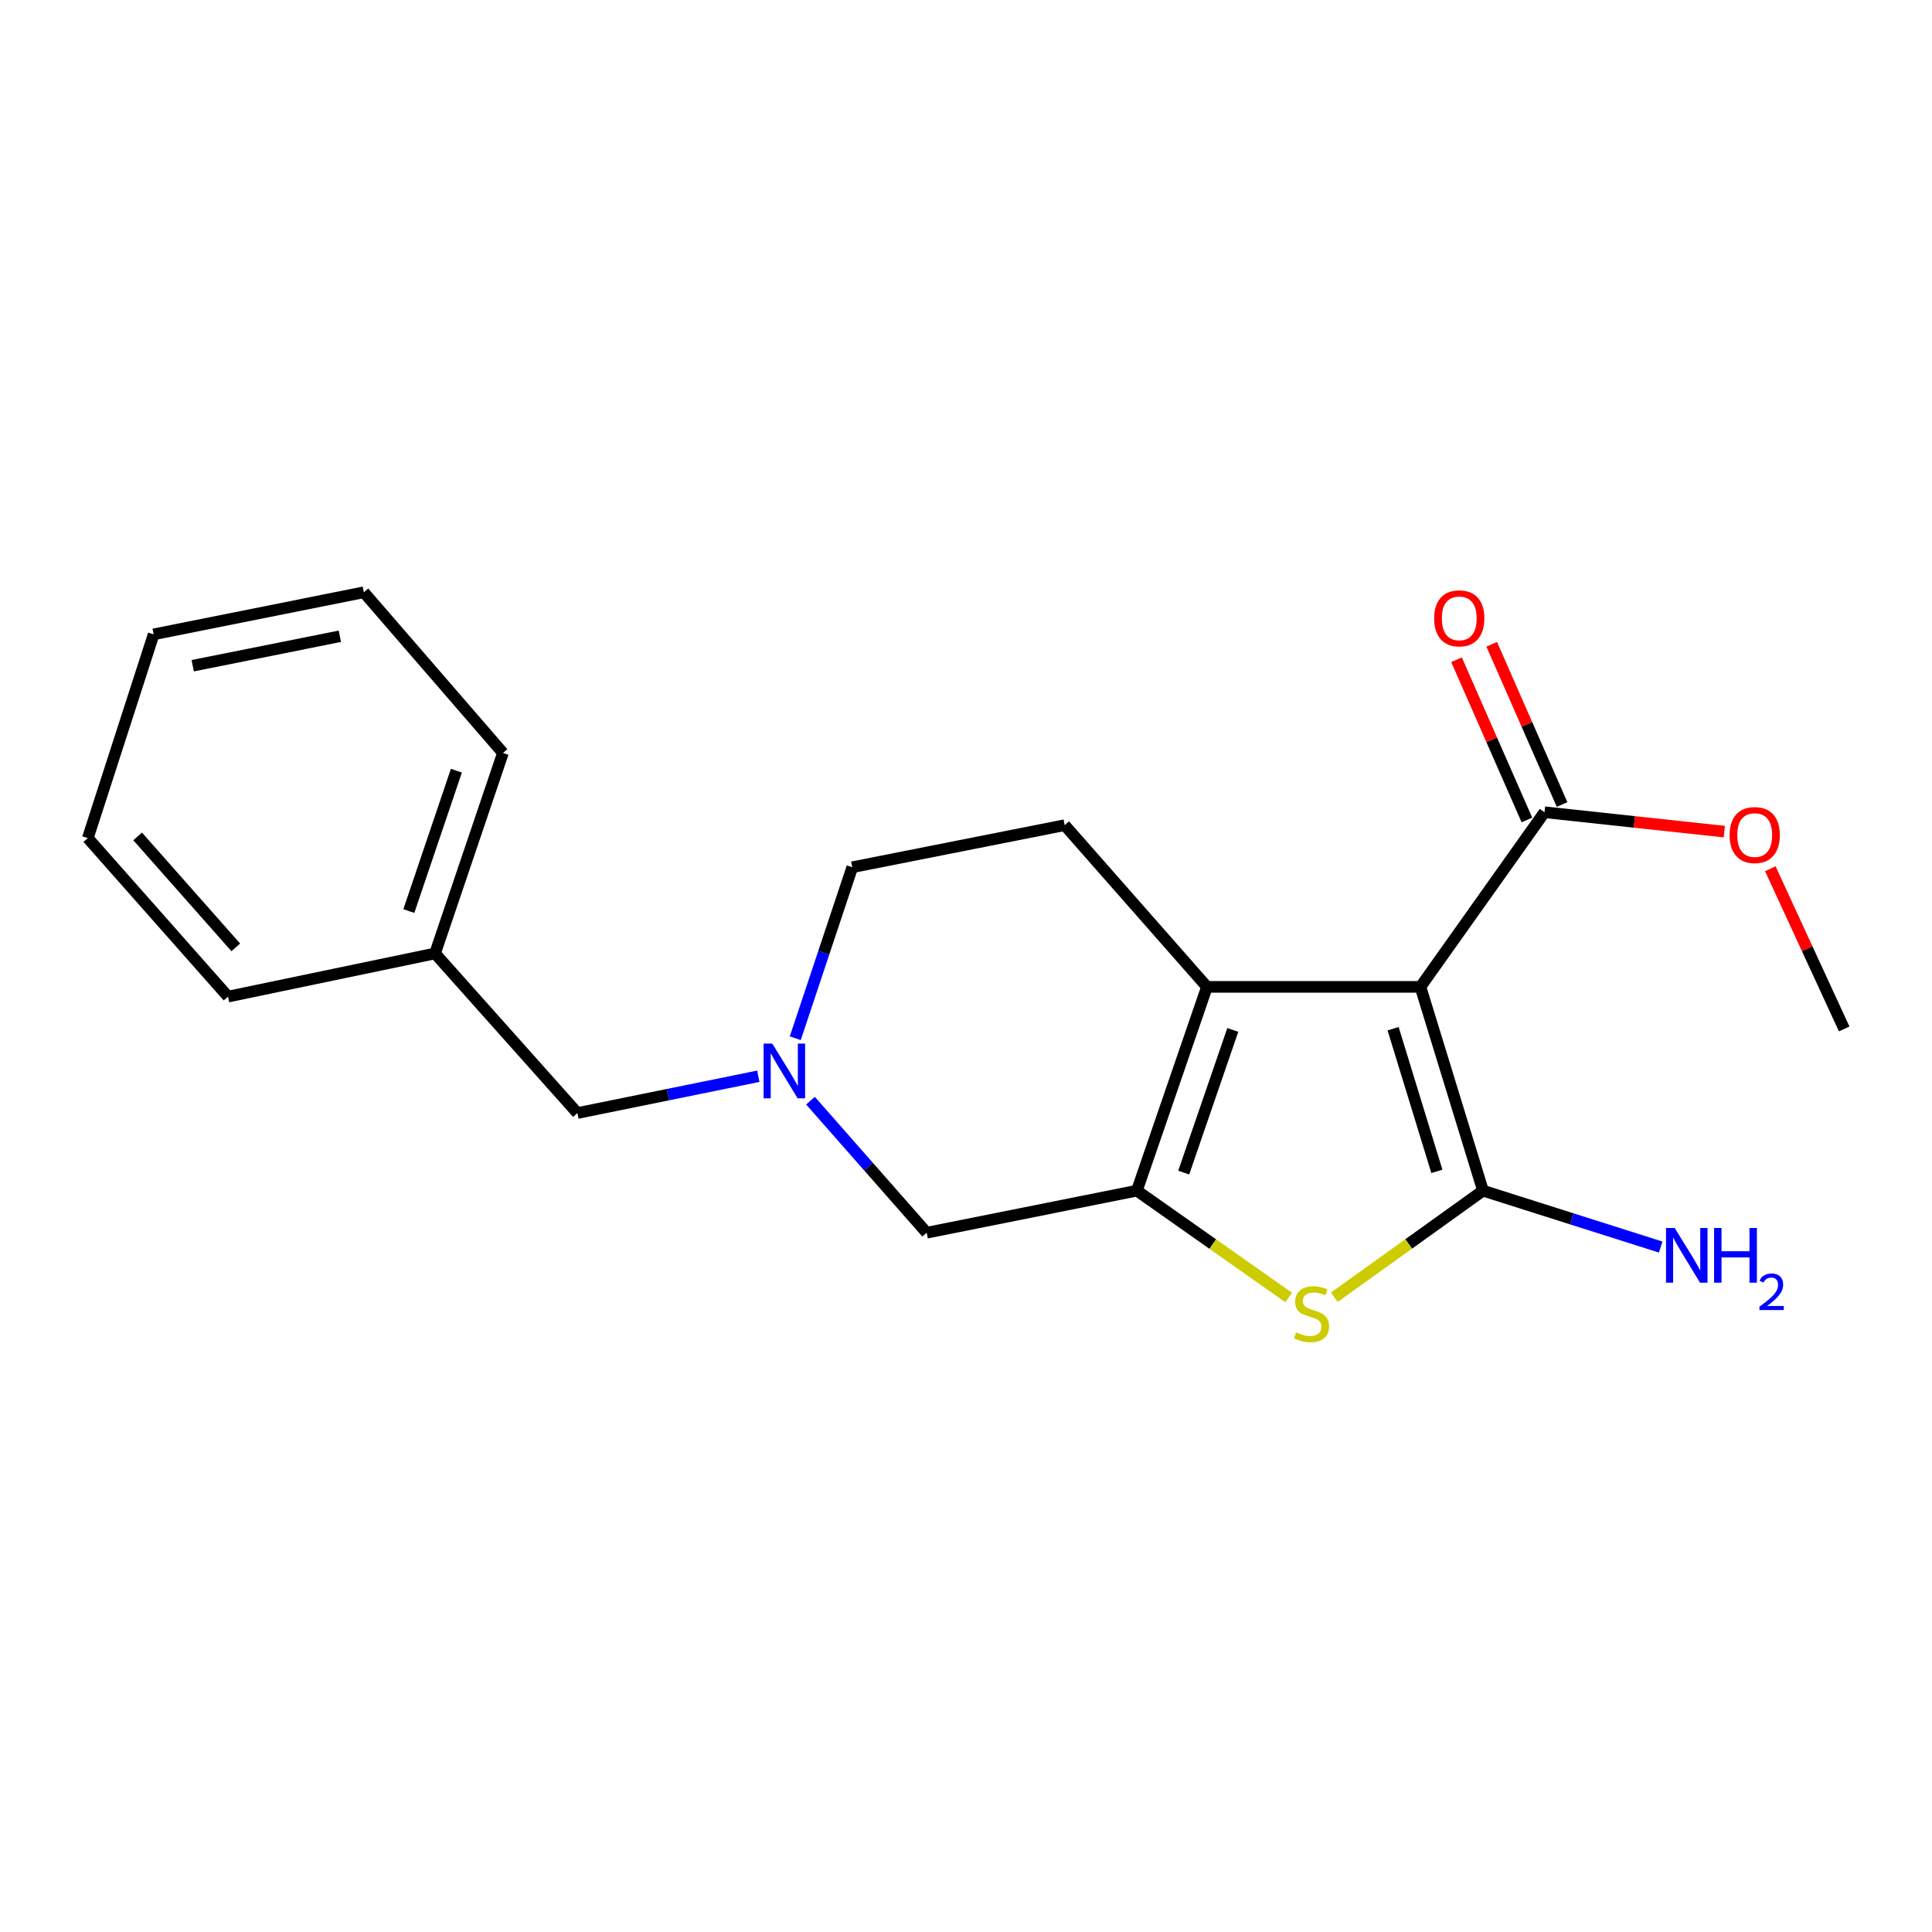 <?xml version='1.0' encoding='iso-8859-1'?>
<svg version='1.1' baseProfile='full'
              xmlns='http://www.w3.org/2000/svg'
                      xmlns:rdkit='http://www.rdkit.org/xml'
                      xmlns:xlink='http://www.w3.org/1999/xlink'
                  xml:space='preserve'
width='1000px' height='1000px' viewBox='0 0 1000 1000'>
<!-- END OF HEADER -->
<rect style='opacity:1.0;fill:#FFFFFF;stroke:none' width='1000' height='1000' x='0' y='0'> </rect>
<path class='bond-0' d='M 735.216,510.802 L 767.597,616.285' style='fill:none;fill-rule:evenodd;stroke:#000000;stroke-width:6px;stroke-linecap:butt;stroke-linejoin:miter;stroke-opacity:1' />
<path class='bond-0' d='M 721.063,532.46 L 743.729,606.299' style='fill:none;fill-rule:evenodd;stroke:#000000;stroke-width:6px;stroke-linecap:butt;stroke-linejoin:miter;stroke-opacity:1' />
<path class='bond-1' d='M 735.216,510.802 L 624.728,510.802' style='fill:none;fill-rule:evenodd;stroke:#000000;stroke-width:6px;stroke-linecap:butt;stroke-linejoin:miter;stroke-opacity:1' />
<path class='bond-4' d='M 735.216,510.802 L 799.425,420.41' style='fill:none;fill-rule:evenodd;stroke:#000000;stroke-width:6px;stroke-linecap:butt;stroke-linejoin:miter;stroke-opacity:1' />
<path class='bond-3' d='M 767.597,616.285 L 729.129,643.864' style='fill:none;fill-rule:evenodd;stroke:#000000;stroke-width:6px;stroke-linecap:butt;stroke-linejoin:miter;stroke-opacity:1' />
<path class='bond-3' d='M 729.129,643.864 L 690.661,671.442' style='fill:none;fill-rule:evenodd;stroke:#CCCC00;stroke-width:6px;stroke-linecap:butt;stroke-linejoin:miter;stroke-opacity:1' />
<path class='bond-8' d='M 767.597,616.285 L 813.58,630.879' style='fill:none;fill-rule:evenodd;stroke:#000000;stroke-width:6px;stroke-linecap:butt;stroke-linejoin:miter;stroke-opacity:1' />
<path class='bond-8' d='M 813.58,630.879 L 859.562,645.473' style='fill:none;fill-rule:evenodd;stroke:#0000FF;stroke-width:6px;stroke-linecap:butt;stroke-linejoin:miter;stroke-opacity:1' />
<path class='bond-2' d='M 624.728,510.802 L 588.448,616.285' style='fill:none;fill-rule:evenodd;stroke:#000000;stroke-width:6px;stroke-linecap:butt;stroke-linejoin:miter;stroke-opacity:1' />
<path class='bond-2' d='M 638.091,533.092 L 612.694,606.931' style='fill:none;fill-rule:evenodd;stroke:#000000;stroke-width:6px;stroke-linecap:butt;stroke-linejoin:miter;stroke-opacity:1' />
<path class='bond-7' d='M 624.728,510.802 L 551.084,427.105' style='fill:none;fill-rule:evenodd;stroke:#000000;stroke-width:6px;stroke-linecap:butt;stroke-linejoin:miter;stroke-opacity:1' />
<path class='bond-6' d='M 588.448,616.285 L 479.65,638.06' style='fill:none;fill-rule:evenodd;stroke:#000000;stroke-width:6px;stroke-linecap:butt;stroke-linejoin:miter;stroke-opacity:1' />
<path class='bond-20' d='M 588.448,616.285 L 627.727,643.929' style='fill:none;fill-rule:evenodd;stroke:#000000;stroke-width:6px;stroke-linecap:butt;stroke-linejoin:miter;stroke-opacity:1' />
<path class='bond-20' d='M 627.727,643.929 L 667.007,671.574' style='fill:none;fill-rule:evenodd;stroke:#CCCC00;stroke-width:6px;stroke-linecap:butt;stroke-linejoin:miter;stroke-opacity:1' />
<path class='bond-9' d='M 808.529,416.412 L 790.316,374.946' style='fill:none;fill-rule:evenodd;stroke:#000000;stroke-width:6px;stroke-linecap:butt;stroke-linejoin:miter;stroke-opacity:1' />
<path class='bond-9' d='M 790.316,374.946 L 772.103,333.48' style='fill:none;fill-rule:evenodd;stroke:#FF0000;stroke-width:6px;stroke-linecap:butt;stroke-linejoin:miter;stroke-opacity:1' />
<path class='bond-9' d='M 790.322,424.409 L 772.109,382.943' style='fill:none;fill-rule:evenodd;stroke:#000000;stroke-width:6px;stroke-linecap:butt;stroke-linejoin:miter;stroke-opacity:1' />
<path class='bond-9' d='M 772.109,382.943 L 753.896,341.477' style='fill:none;fill-rule:evenodd;stroke:#FF0000;stroke-width:6px;stroke-linecap:butt;stroke-linejoin:miter;stroke-opacity:1' />
<path class='bond-12' d='M 799.425,420.41 L 845.961,425.428' style='fill:none;fill-rule:evenodd;stroke:#000000;stroke-width:6px;stroke-linecap:butt;stroke-linejoin:miter;stroke-opacity:1' />
<path class='bond-12' d='M 845.961,425.428 L 892.498,430.446' style='fill:none;fill-rule:evenodd;stroke:#FF0000;stroke-width:6px;stroke-linecap:butt;stroke-linejoin:miter;stroke-opacity:1' />
<path class='bond-5' d='M 411.631,537.391 L 426.385,493.136' style='fill:none;fill-rule:evenodd;stroke:#0000FF;stroke-width:6px;stroke-linecap:butt;stroke-linejoin:miter;stroke-opacity:1' />
<path class='bond-5' d='M 426.385,493.136 L 441.138,448.88' style='fill:none;fill-rule:evenodd;stroke:#000000;stroke-width:6px;stroke-linecap:butt;stroke-linejoin:miter;stroke-opacity:1' />
<path class='bond-11' d='M 392.511,557.07 L 345.683,566.593' style='fill:none;fill-rule:evenodd;stroke:#0000FF;stroke-width:6px;stroke-linecap:butt;stroke-linejoin:miter;stroke-opacity:1' />
<path class='bond-11' d='M 345.683,566.593 L 298.855,576.116' style='fill:none;fill-rule:evenodd;stroke:#000000;stroke-width:6px;stroke-linecap:butt;stroke-linejoin:miter;stroke-opacity:1' />
<path class='bond-21' d='M 419.512,569.706 L 449.581,603.883' style='fill:none;fill-rule:evenodd;stroke:#0000FF;stroke-width:6px;stroke-linecap:butt;stroke-linejoin:miter;stroke-opacity:1' />
<path class='bond-21' d='M 449.581,603.883 L 479.65,638.06' style='fill:none;fill-rule:evenodd;stroke:#000000;stroke-width:6px;stroke-linecap:butt;stroke-linejoin:miter;stroke-opacity:1' />
<path class='bond-10' d='M 551.084,427.105 L 441.138,448.88' style='fill:none;fill-rule:evenodd;stroke:#000000;stroke-width:6px;stroke-linecap:butt;stroke-linejoin:miter;stroke-opacity:1' />
<path class='bond-13' d='M 298.855,576.116 L 225.178,493.502' style='fill:none;fill-rule:evenodd;stroke:#000000;stroke-width:6px;stroke-linecap:butt;stroke-linejoin:miter;stroke-opacity:1' />
<path class='bond-14' d='M 916.315,449.668 L 935.43,491.122' style='fill:none;fill-rule:evenodd;stroke:#FF0000;stroke-width:6px;stroke-linecap:butt;stroke-linejoin:miter;stroke-opacity:1' />
<path class='bond-14' d='M 935.43,491.122 L 954.545,532.577' style='fill:none;fill-rule:evenodd;stroke:#000000;stroke-width:6px;stroke-linecap:butt;stroke-linejoin:miter;stroke-opacity:1' />
<path class='bond-15' d='M 225.178,493.502 L 260.332,389.72' style='fill:none;fill-rule:evenodd;stroke:#000000;stroke-width:6px;stroke-linecap:butt;stroke-linejoin:miter;stroke-opacity:1' />
<path class='bond-15' d='M 211.617,471.554 L 236.224,398.907' style='fill:none;fill-rule:evenodd;stroke:#000000;stroke-width:6px;stroke-linecap:butt;stroke-linejoin:miter;stroke-opacity:1' />
<path class='bond-16' d='M 225.178,493.502 L 118.027,515.84' style='fill:none;fill-rule:evenodd;stroke:#000000;stroke-width:6px;stroke-linecap:butt;stroke-linejoin:miter;stroke-opacity:1' />
<path class='bond-18' d='M 260.332,389.72 L 188.323,306.564' style='fill:none;fill-rule:evenodd;stroke:#000000;stroke-width:6px;stroke-linecap:butt;stroke-linejoin:miter;stroke-opacity:1' />
<path class='bond-17' d='M 118.027,515.84 L 45.455,433.789' style='fill:none;fill-rule:evenodd;stroke:#000000;stroke-width:6px;stroke-linecap:butt;stroke-linejoin:miter;stroke-opacity:1' />
<path class='bond-17' d='M 122.036,490.358 L 71.236,432.922' style='fill:none;fill-rule:evenodd;stroke:#000000;stroke-width:6px;stroke-linecap:butt;stroke-linejoin:miter;stroke-opacity:1' />
<path class='bond-19' d='M 45.455,433.789 L 79.526,328.339' style='fill:none;fill-rule:evenodd;stroke:#000000;stroke-width:6px;stroke-linecap:butt;stroke-linejoin:miter;stroke-opacity:1' />
<path class='bond-22' d='M 188.323,306.564 L 79.526,328.339' style='fill:none;fill-rule:evenodd;stroke:#000000;stroke-width:6px;stroke-linecap:butt;stroke-linejoin:miter;stroke-opacity:1' />
<path class='bond-22' d='M 175.906,329.329 L 99.748,344.572' style='fill:none;fill-rule:evenodd;stroke:#000000;stroke-width:6px;stroke-linecap:butt;stroke-linejoin:miter;stroke-opacity:1' />
<path  class='atom-4' d='M 670.851 689.629
Q 671.171 689.749, 672.491 690.309
Q 673.811 690.869, 675.251 691.229
Q 676.731 691.549, 678.171 691.549
Q 680.851 691.549, 682.411 690.269
Q 683.971 688.949, 683.971 686.669
Q 683.971 685.109, 683.171 684.149
Q 682.411 683.189, 681.211 682.669
Q 680.011 682.149, 678.011 681.549
Q 675.491 680.789, 673.971 680.069
Q 672.491 679.349, 671.411 677.829
Q 670.371 676.309, 670.371 673.749
Q 670.371 670.189, 672.771 667.989
Q 675.211 665.789, 680.011 665.789
Q 683.291 665.789, 687.011 667.349
L 686.091 670.429
Q 682.691 669.029, 680.131 669.029
Q 677.371 669.029, 675.851 670.189
Q 674.331 671.309, 674.371 673.269
Q 674.371 674.789, 675.131 675.709
Q 675.931 676.629, 677.051 677.149
Q 678.211 677.669, 680.131 678.269
Q 682.691 679.069, 684.211 679.869
Q 685.731 680.669, 686.811 682.309
Q 687.931 683.909, 687.931 686.669
Q 687.931 690.589, 685.291 692.709
Q 682.691 694.789, 678.331 694.789
Q 675.811 694.789, 673.891 694.229
Q 672.011 693.709, 669.771 692.789
L 670.851 689.629
' fill='#CCCC00'/>
<path  class='atom-6' d='M 399.724 540.17
L 409.004 555.17
Q 409.924 556.65, 411.404 559.33
Q 412.884 562.01, 412.964 562.17
L 412.964 540.17
L 416.724 540.17
L 416.724 568.49
L 412.844 568.49
L 402.884 552.09
Q 401.724 550.17, 400.484 547.97
Q 399.284 545.77, 398.924 545.09
L 398.924 568.49
L 395.244 568.49
L 395.244 540.17
L 399.724 540.17
' fill='#0000FF'/>
<path  class='atom-9' d='M 866.809 635.6
L 876.089 650.6
Q 877.009 652.08, 878.489 654.76
Q 879.969 657.44, 880.049 657.6
L 880.049 635.6
L 883.809 635.6
L 883.809 663.92
L 879.929 663.92
L 869.969 647.52
Q 868.809 645.6, 867.569 643.4
Q 866.369 641.2, 866.009 640.52
L 866.009 663.92
L 862.329 663.92
L 862.329 635.6
L 866.809 635.6
' fill='#0000FF'/>
<path  class='atom-9' d='M 887.209 635.6
L 891.049 635.6
L 891.049 647.64
L 905.529 647.64
L 905.529 635.6
L 909.369 635.6
L 909.369 663.92
L 905.529 663.92
L 905.529 650.84
L 891.049 650.84
L 891.049 663.92
L 887.209 663.92
L 887.209 635.6
' fill='#0000FF'/>
<path  class='atom-9' d='M 910.742 662.926
Q 911.428 661.157, 913.065 660.181
Q 914.702 659.177, 916.972 659.177
Q 919.797 659.177, 921.381 660.709
Q 922.965 662.24, 922.965 664.959
Q 922.965 667.731, 920.906 670.318
Q 918.873 672.905, 914.649 675.968
L 923.282 675.968
L 923.282 678.08
L 910.689 678.08
L 910.689 676.311
Q 914.174 673.829, 916.233 671.981
Q 918.318 670.133, 919.322 668.47
Q 920.325 666.807, 920.325 665.091
Q 920.325 663.296, 919.427 662.293
Q 918.53 661.289, 916.972 661.289
Q 915.467 661.289, 914.464 661.897
Q 913.461 662.504, 912.748 663.85
L 910.742 662.926
' fill='#0000FF'/>
<path  class='atom-10' d='M 742.312 320.056
Q 742.312 313.256, 745.672 309.456
Q 749.032 305.656, 755.312 305.656
Q 761.592 305.656, 764.952 309.456
Q 768.312 313.256, 768.312 320.056
Q 768.312 326.936, 764.912 330.856
Q 761.512 334.736, 755.312 334.736
Q 749.072 334.736, 745.672 330.856
Q 742.312 326.976, 742.312 320.056
M 755.312 331.536
Q 759.632 331.536, 761.952 328.656
Q 764.312 325.736, 764.312 320.056
Q 764.312 314.496, 761.952 311.696
Q 759.632 308.856, 755.312 308.856
Q 750.992 308.856, 748.632 311.656
Q 746.312 314.456, 746.312 320.056
Q 746.312 325.776, 748.632 328.656
Q 750.992 331.536, 755.312 331.536
' fill='#FF0000'/>
<path  class='atom-13' d='M 895.234 432.223
Q 895.234 425.423, 898.594 421.623
Q 901.954 417.823, 908.234 417.823
Q 914.514 417.823, 917.874 421.623
Q 921.234 425.423, 921.234 432.223
Q 921.234 439.103, 917.834 443.023
Q 914.434 446.903, 908.234 446.903
Q 901.994 446.903, 898.594 443.023
Q 895.234 439.143, 895.234 432.223
M 908.234 443.703
Q 912.554 443.703, 914.874 440.823
Q 917.234 437.903, 917.234 432.223
Q 917.234 426.663, 914.874 423.863
Q 912.554 421.023, 908.234 421.023
Q 903.914 421.023, 901.554 423.823
Q 899.234 426.623, 899.234 432.223
Q 899.234 437.943, 901.554 440.823
Q 903.914 443.703, 908.234 443.703
' fill='#FF0000'/>
</svg>
